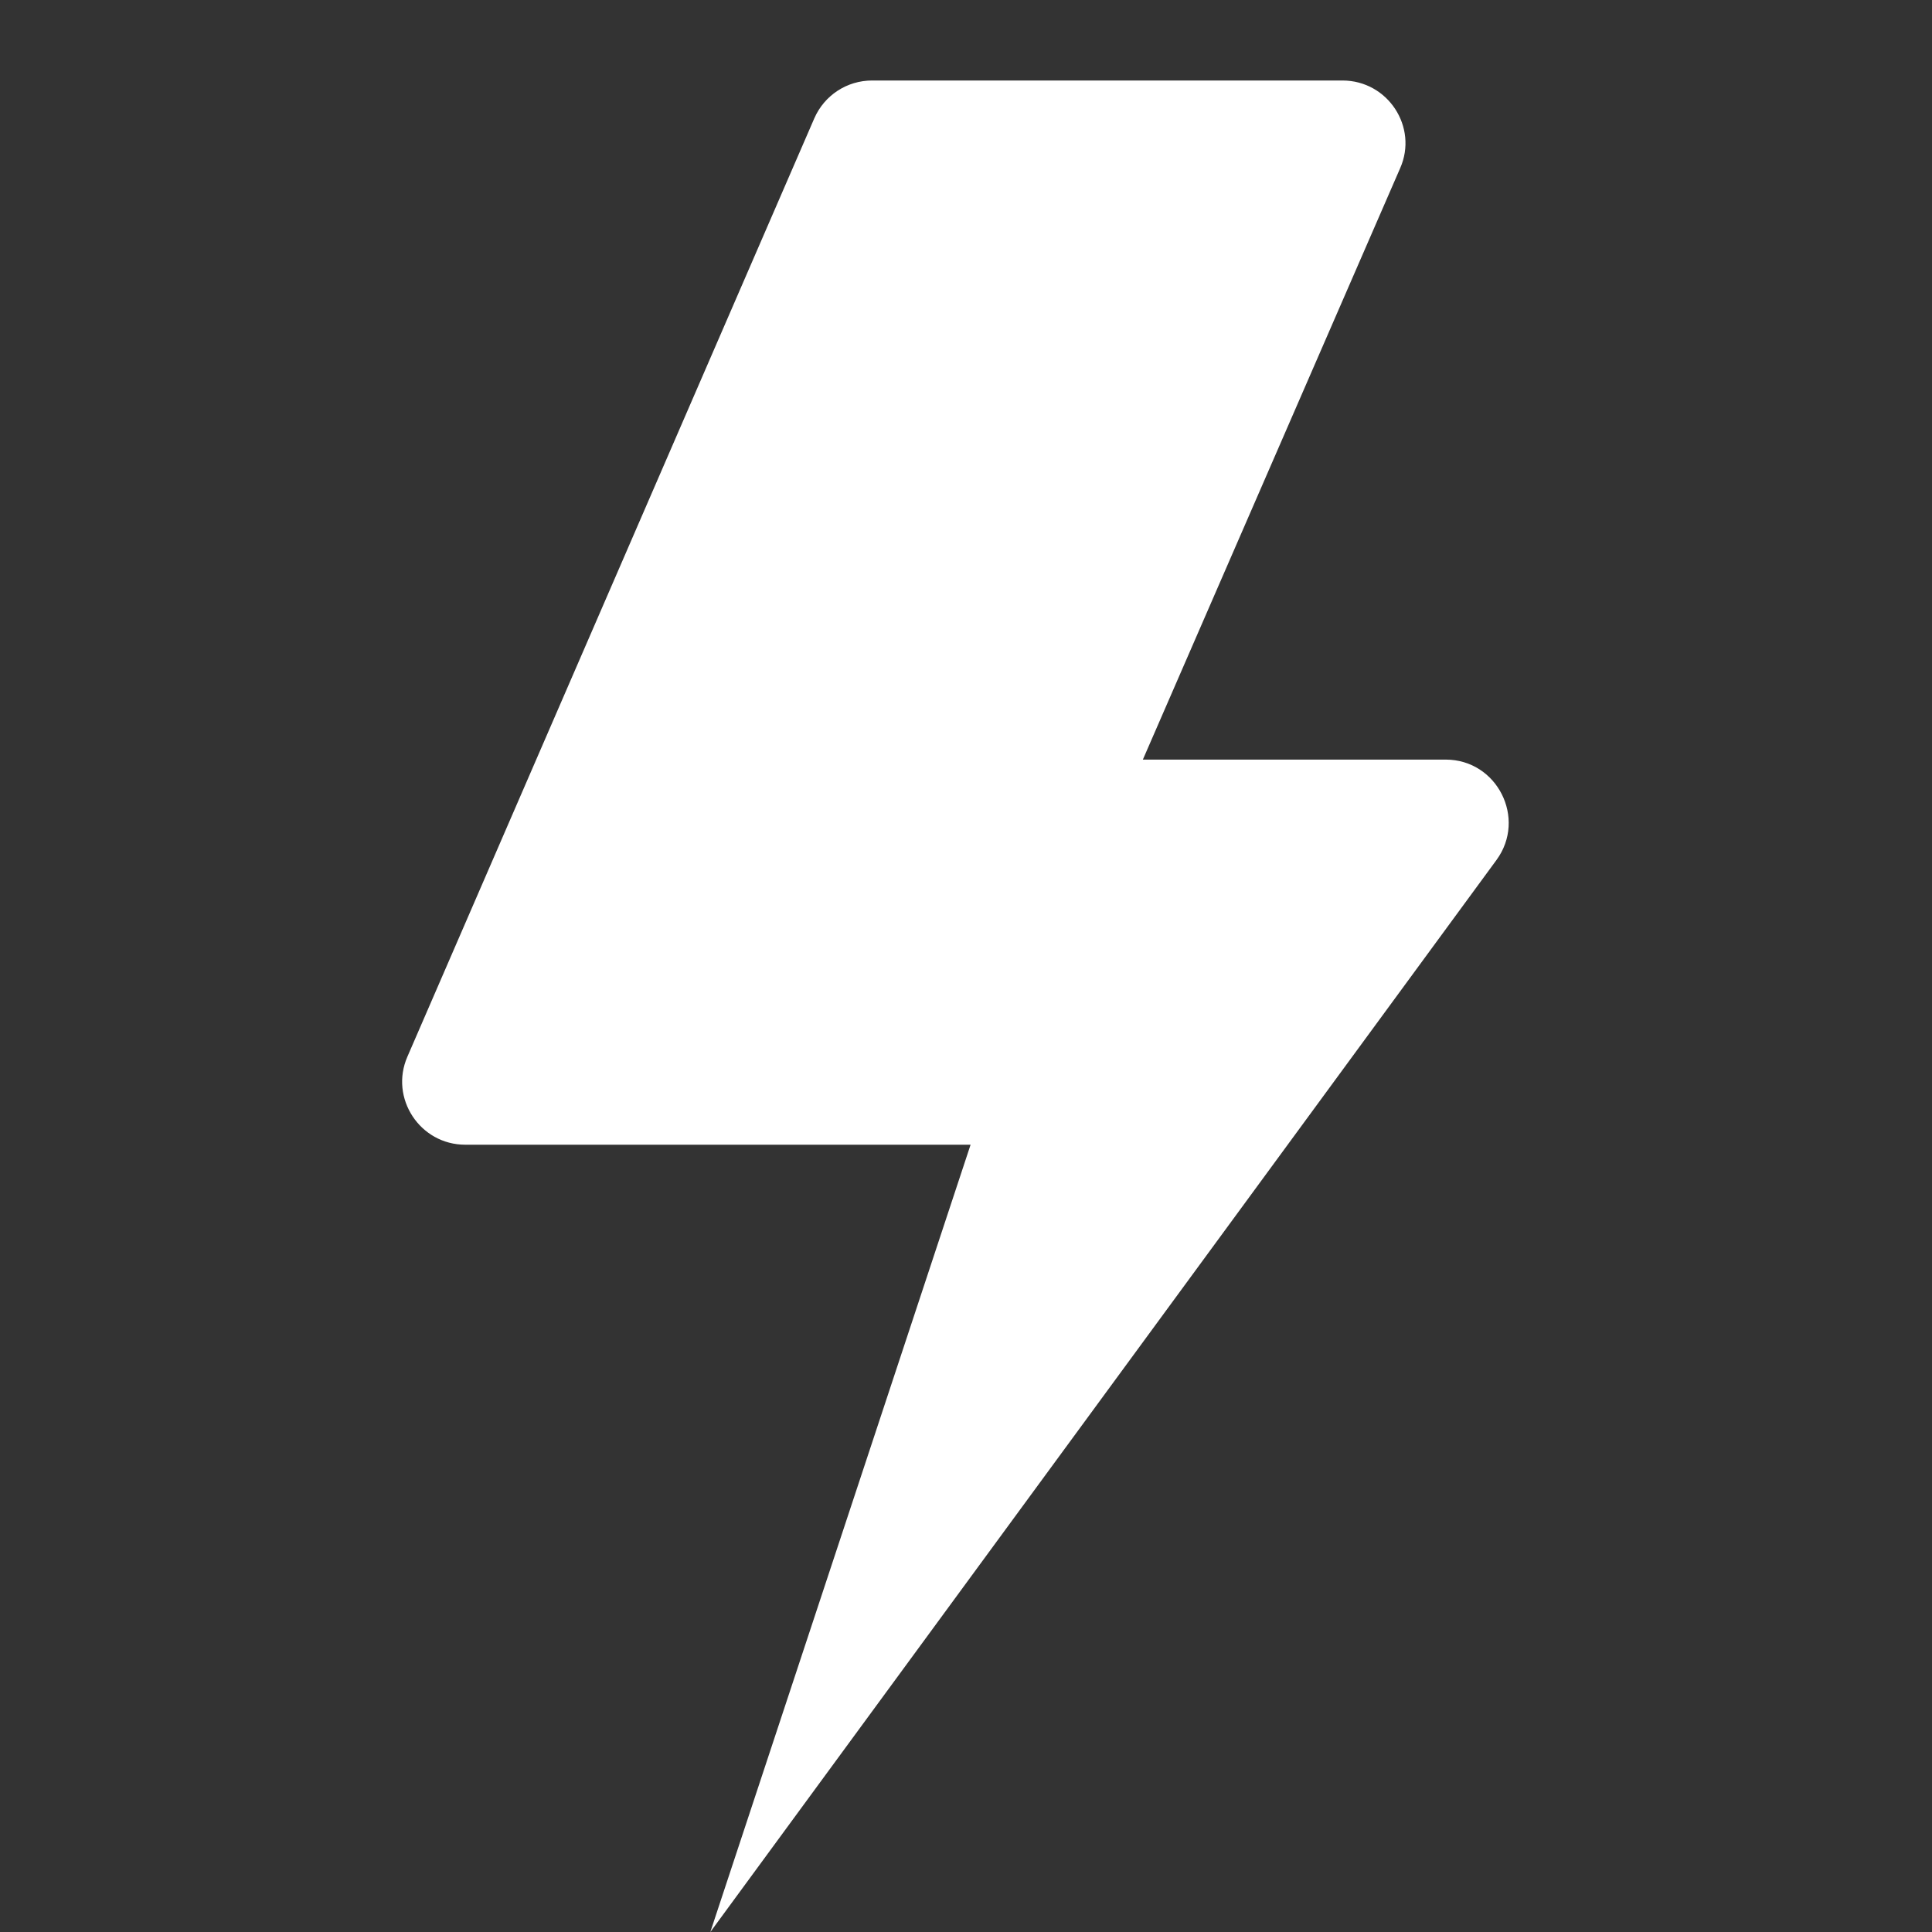 <svg width="24" height="24" viewBox="0 0 24 24" fill="none" xmlns="http://www.w3.org/2000/svg">
<rect x="0" y="0" width="24" height="24" fill="#333333" stroke="none"/>
<path d="M10.116 1.469L5.061 13.126C4.836 13.641 5.217 14.22 5.779 14.22H12.057L8.824 24L18.59 10.683C18.967 10.168 18.599 9.436 17.959 9.436H14.197L17.393 2.09C17.619 1.58 17.242 1 16.676 1H10.834C10.521 1 10.241 1.184 10.116 1.469Z" fill="white"/>
</svg>
